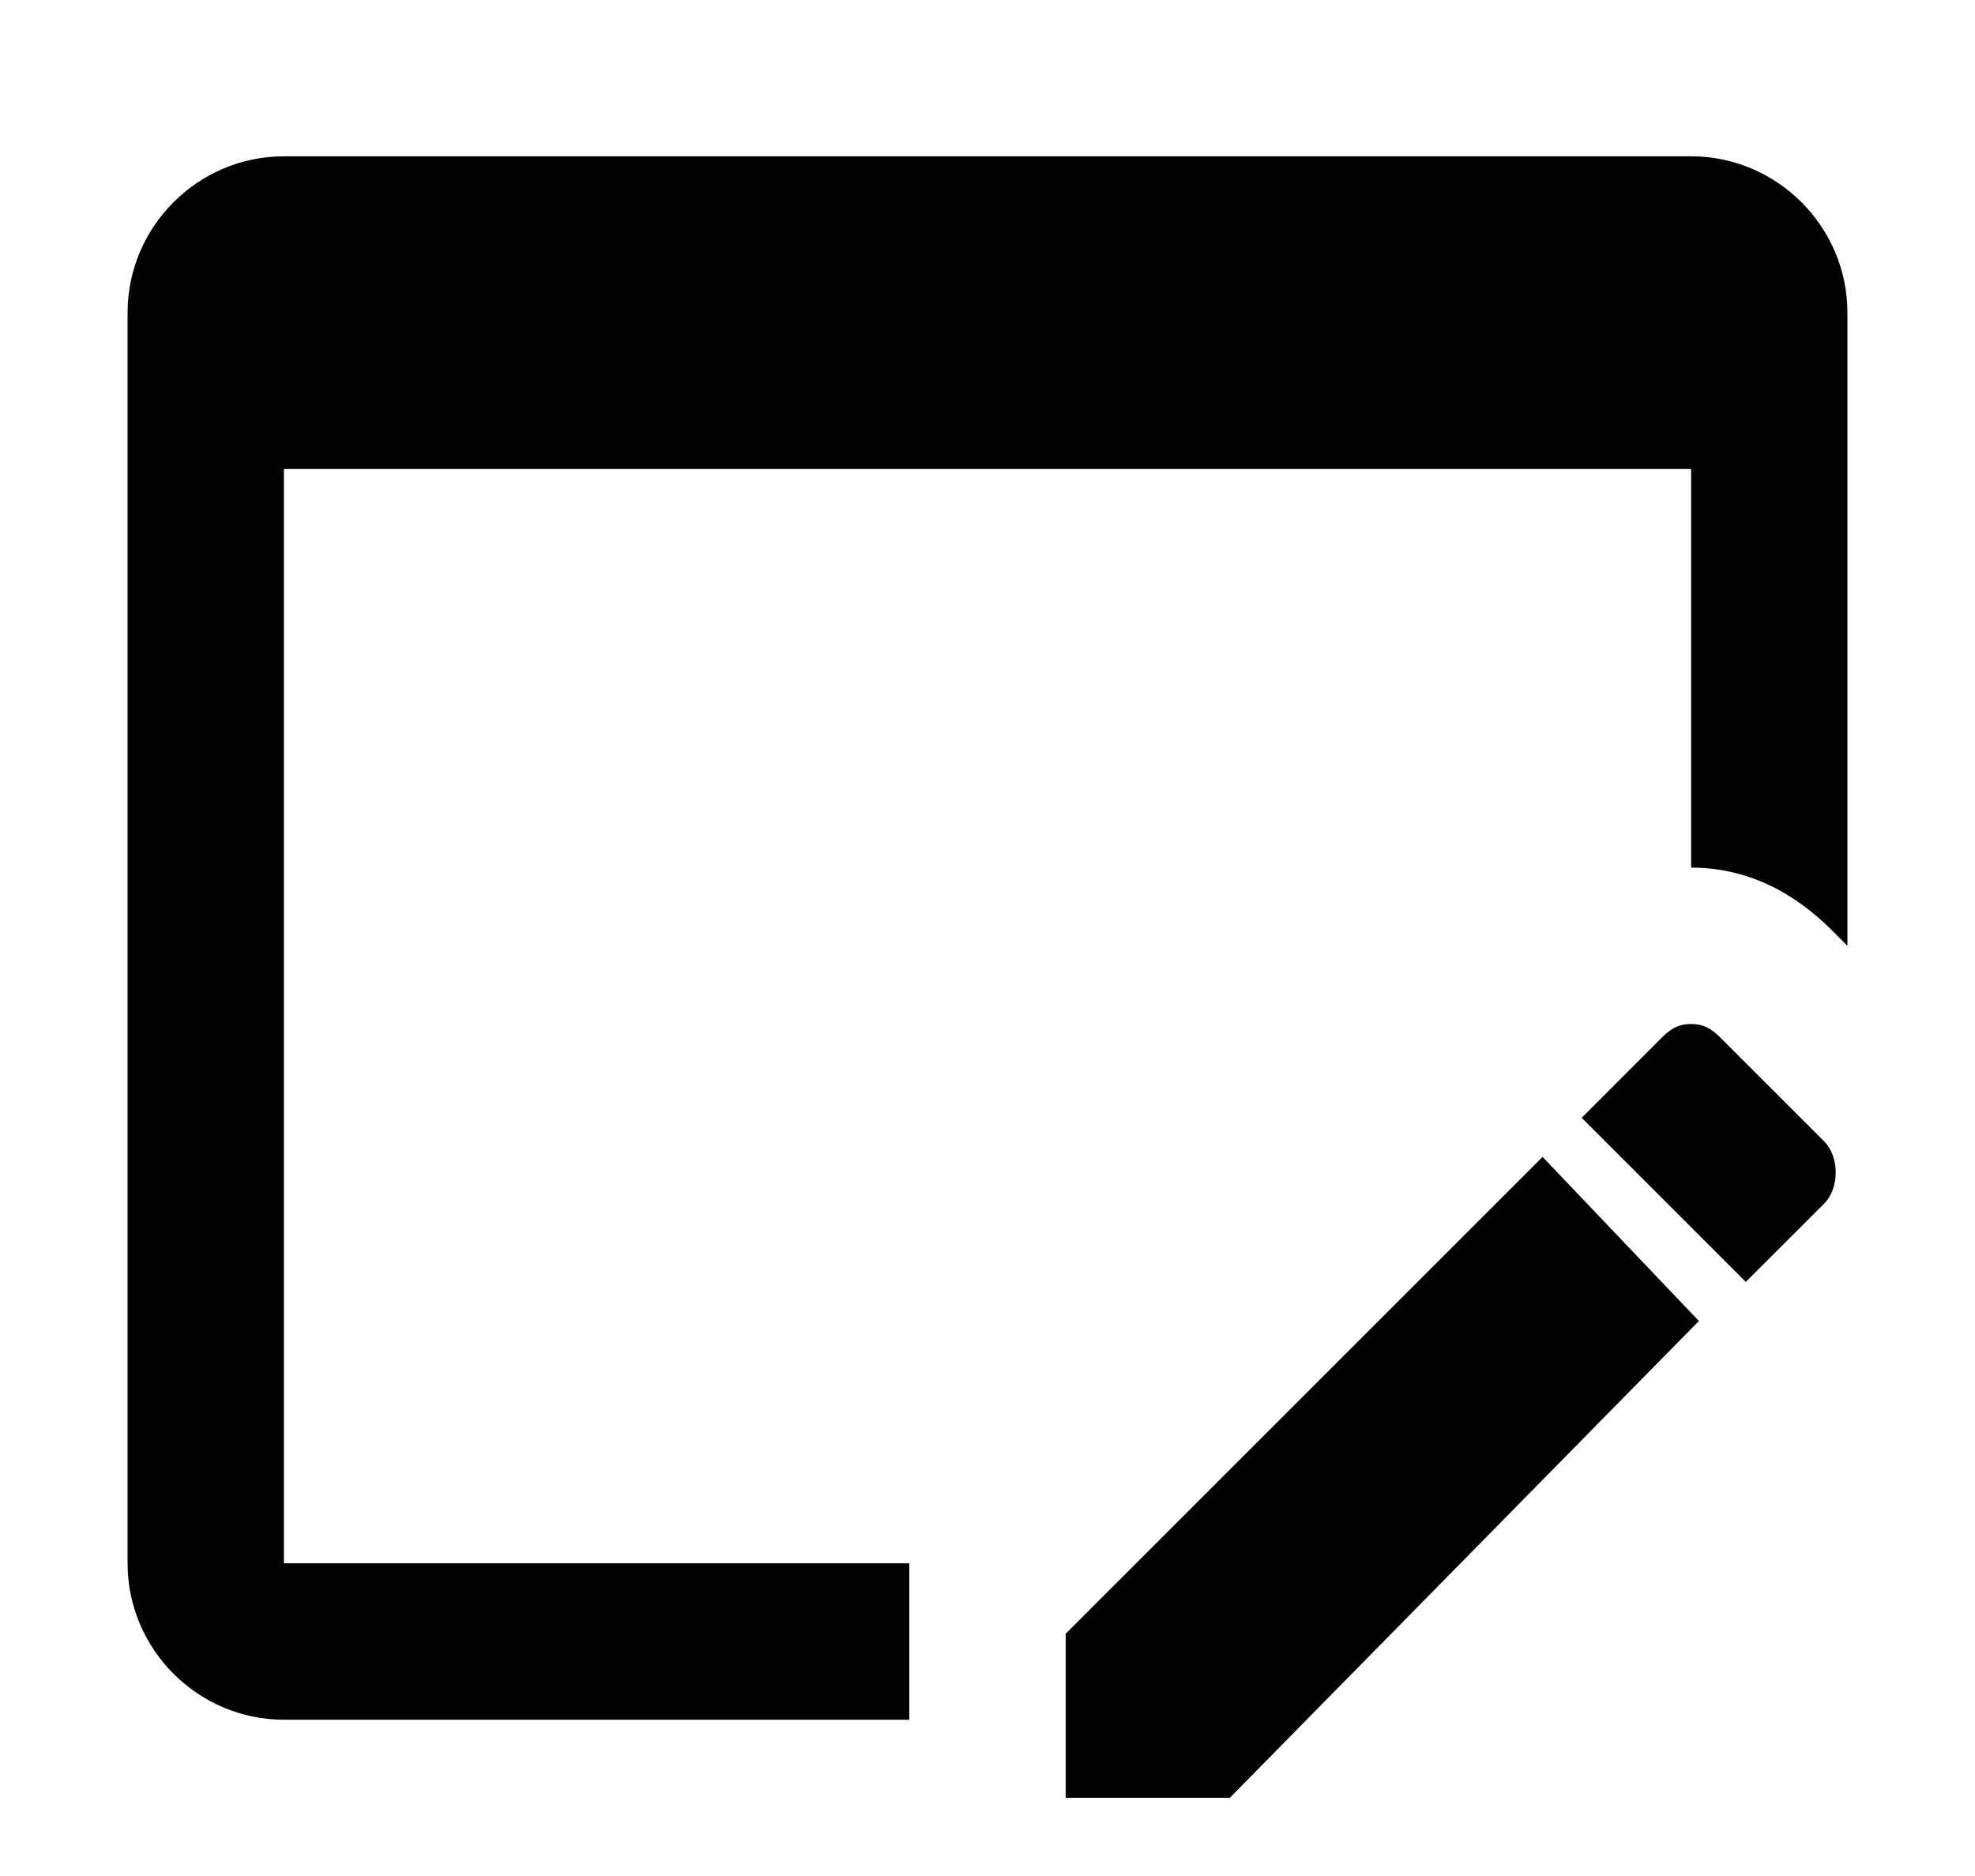 <?xml version="1.0" encoding="UTF-8"?> <svg xmlns="http://www.w3.org/2000/svg" width="20" height="19" viewBox="0 0 20 19" fill="none"><path d="M9.208 15.833V17.417H2.875C2.004 17.417 1.292 16.704 1.292 15.833V3.167C1.292 2.296 2.004 1.583 2.875 1.583H17.125C17.996 1.583 18.708 2.296 18.708 3.167V9.579L18.55 9.421C18.154 9.025 17.679 8.787 17.125 8.787V4.75H2.875V15.833H9.208ZM17.442 10.529L18.471 11.558C18.629 11.717 18.629 12.033 18.471 12.192L17.679 12.983L16.017 11.321L16.808 10.529C16.887 10.45 16.967 10.371 17.125 10.371C17.283 10.371 17.363 10.45 17.442 10.529ZM17.204 13.379L12.454 18.208H10.792V16.546L15.621 11.717L17.204 13.379Z" fill="black"></path></svg> 